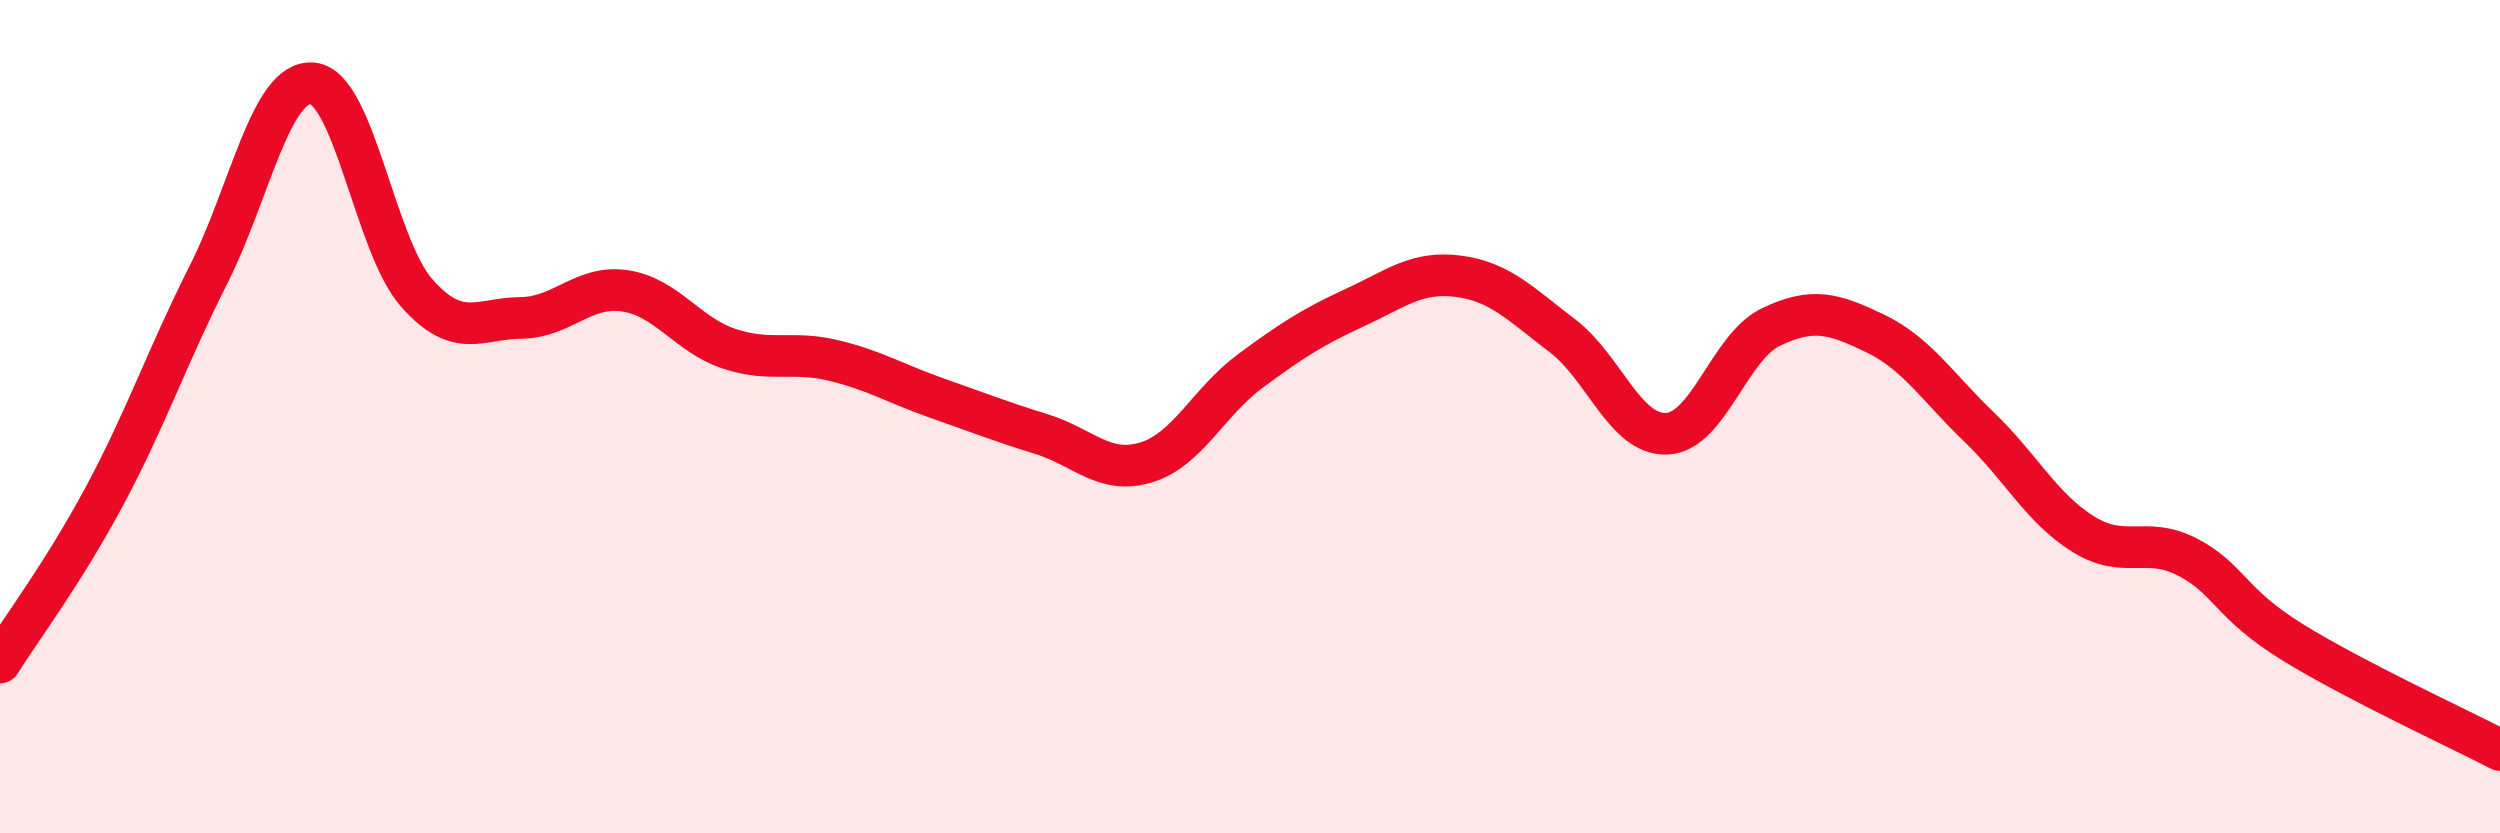 
    <svg width="60" height="20" viewBox="0 0 60 20" xmlns="http://www.w3.org/2000/svg">
      <path
        d="M 0,15.9 C 0.5,15.1 1.5,13.78 2.5,11.92 C 3.5,10.06 4,8.58 5,6.6 C 6,4.62 6.5,1.91 7.5,2 C 8.5,2.09 9,5.9 10,7.03 C 11,8.16 11.5,7.64 12.5,7.63 C 13.5,7.62 14,6.83 15,6.98 C 16,7.13 16.5,8.04 17.5,8.37 C 18.5,8.7 19,8.41 20,8.65 C 21,8.89 21.5,9.21 22.5,9.56 C 23.5,9.91 24,10.11 25,10.42 C 26,10.73 26.5,11.4 27.5,11.1 C 28.5,10.8 29,9.65 30,8.91 C 31,8.17 31.5,7.85 32.5,7.39 C 33.5,6.93 34,6.5 35,6.63 C 36,6.76 36.5,7.3 37.5,8.06 C 38.5,8.82 39,10.45 40,10.41 C 41,10.37 41.5,8.33 42.5,7.85 C 43.5,7.37 44,7.52 45,8 C 46,8.48 46.5,9.29 47.5,10.25 C 48.5,11.21 49,12.2 50,12.82 C 51,13.44 51.5,12.85 52.5,13.37 C 53.5,13.89 53.5,14.47 55,15.4 C 56.5,16.33 59,17.48 60,18L60 20L0 20Z"
        fill="#EB0A25"
        opacity="0.1"
        stroke-linecap="round"
        stroke-linejoin="round"
      />
      <path
        d="M 0,15.9 C 0.5,15.1 1.5,13.78 2.5,11.92 C 3.5,10.06 4,8.58 5,6.6 C 6,4.62 6.5,1.91 7.5,2 C 8.5,2.09 9,5.9 10,7.03 C 11,8.16 11.5,7.64 12.5,7.63 C 13.5,7.62 14,6.83 15,6.98 C 16,7.13 16.5,8.04 17.5,8.37 C 18.5,8.7 19,8.41 20,8.65 C 21,8.89 21.5,9.21 22.5,9.56 C 23.5,9.91 24,10.11 25,10.42 C 26,10.73 26.5,11.4 27.5,11.1 C 28.5,10.8 29,9.65 30,8.91 C 31,8.17 31.5,7.85 32.5,7.39 C 33.5,6.93 34,6.5 35,6.63 C 36,6.76 36.5,7.3 37.5,8.06 C 38.5,8.82 39,10.45 40,10.41 C 41,10.37 41.5,8.33 42.5,7.85 C 43.5,7.37 44,7.52 45,8 C 46,8.48 46.5,9.29 47.5,10.25 C 48.5,11.21 49,12.2 50,12.82 C 51,13.44 51.5,12.85 52.5,13.37 C 53.5,13.89 53.5,14.47 55,15.4 C 56.5,16.33 59,17.48 60,18"
        stroke="#EB0A25"
        stroke-width="1"
        fill="none"
        stroke-linecap="round"
        stroke-linejoin="round"
      />
    </svg>
  